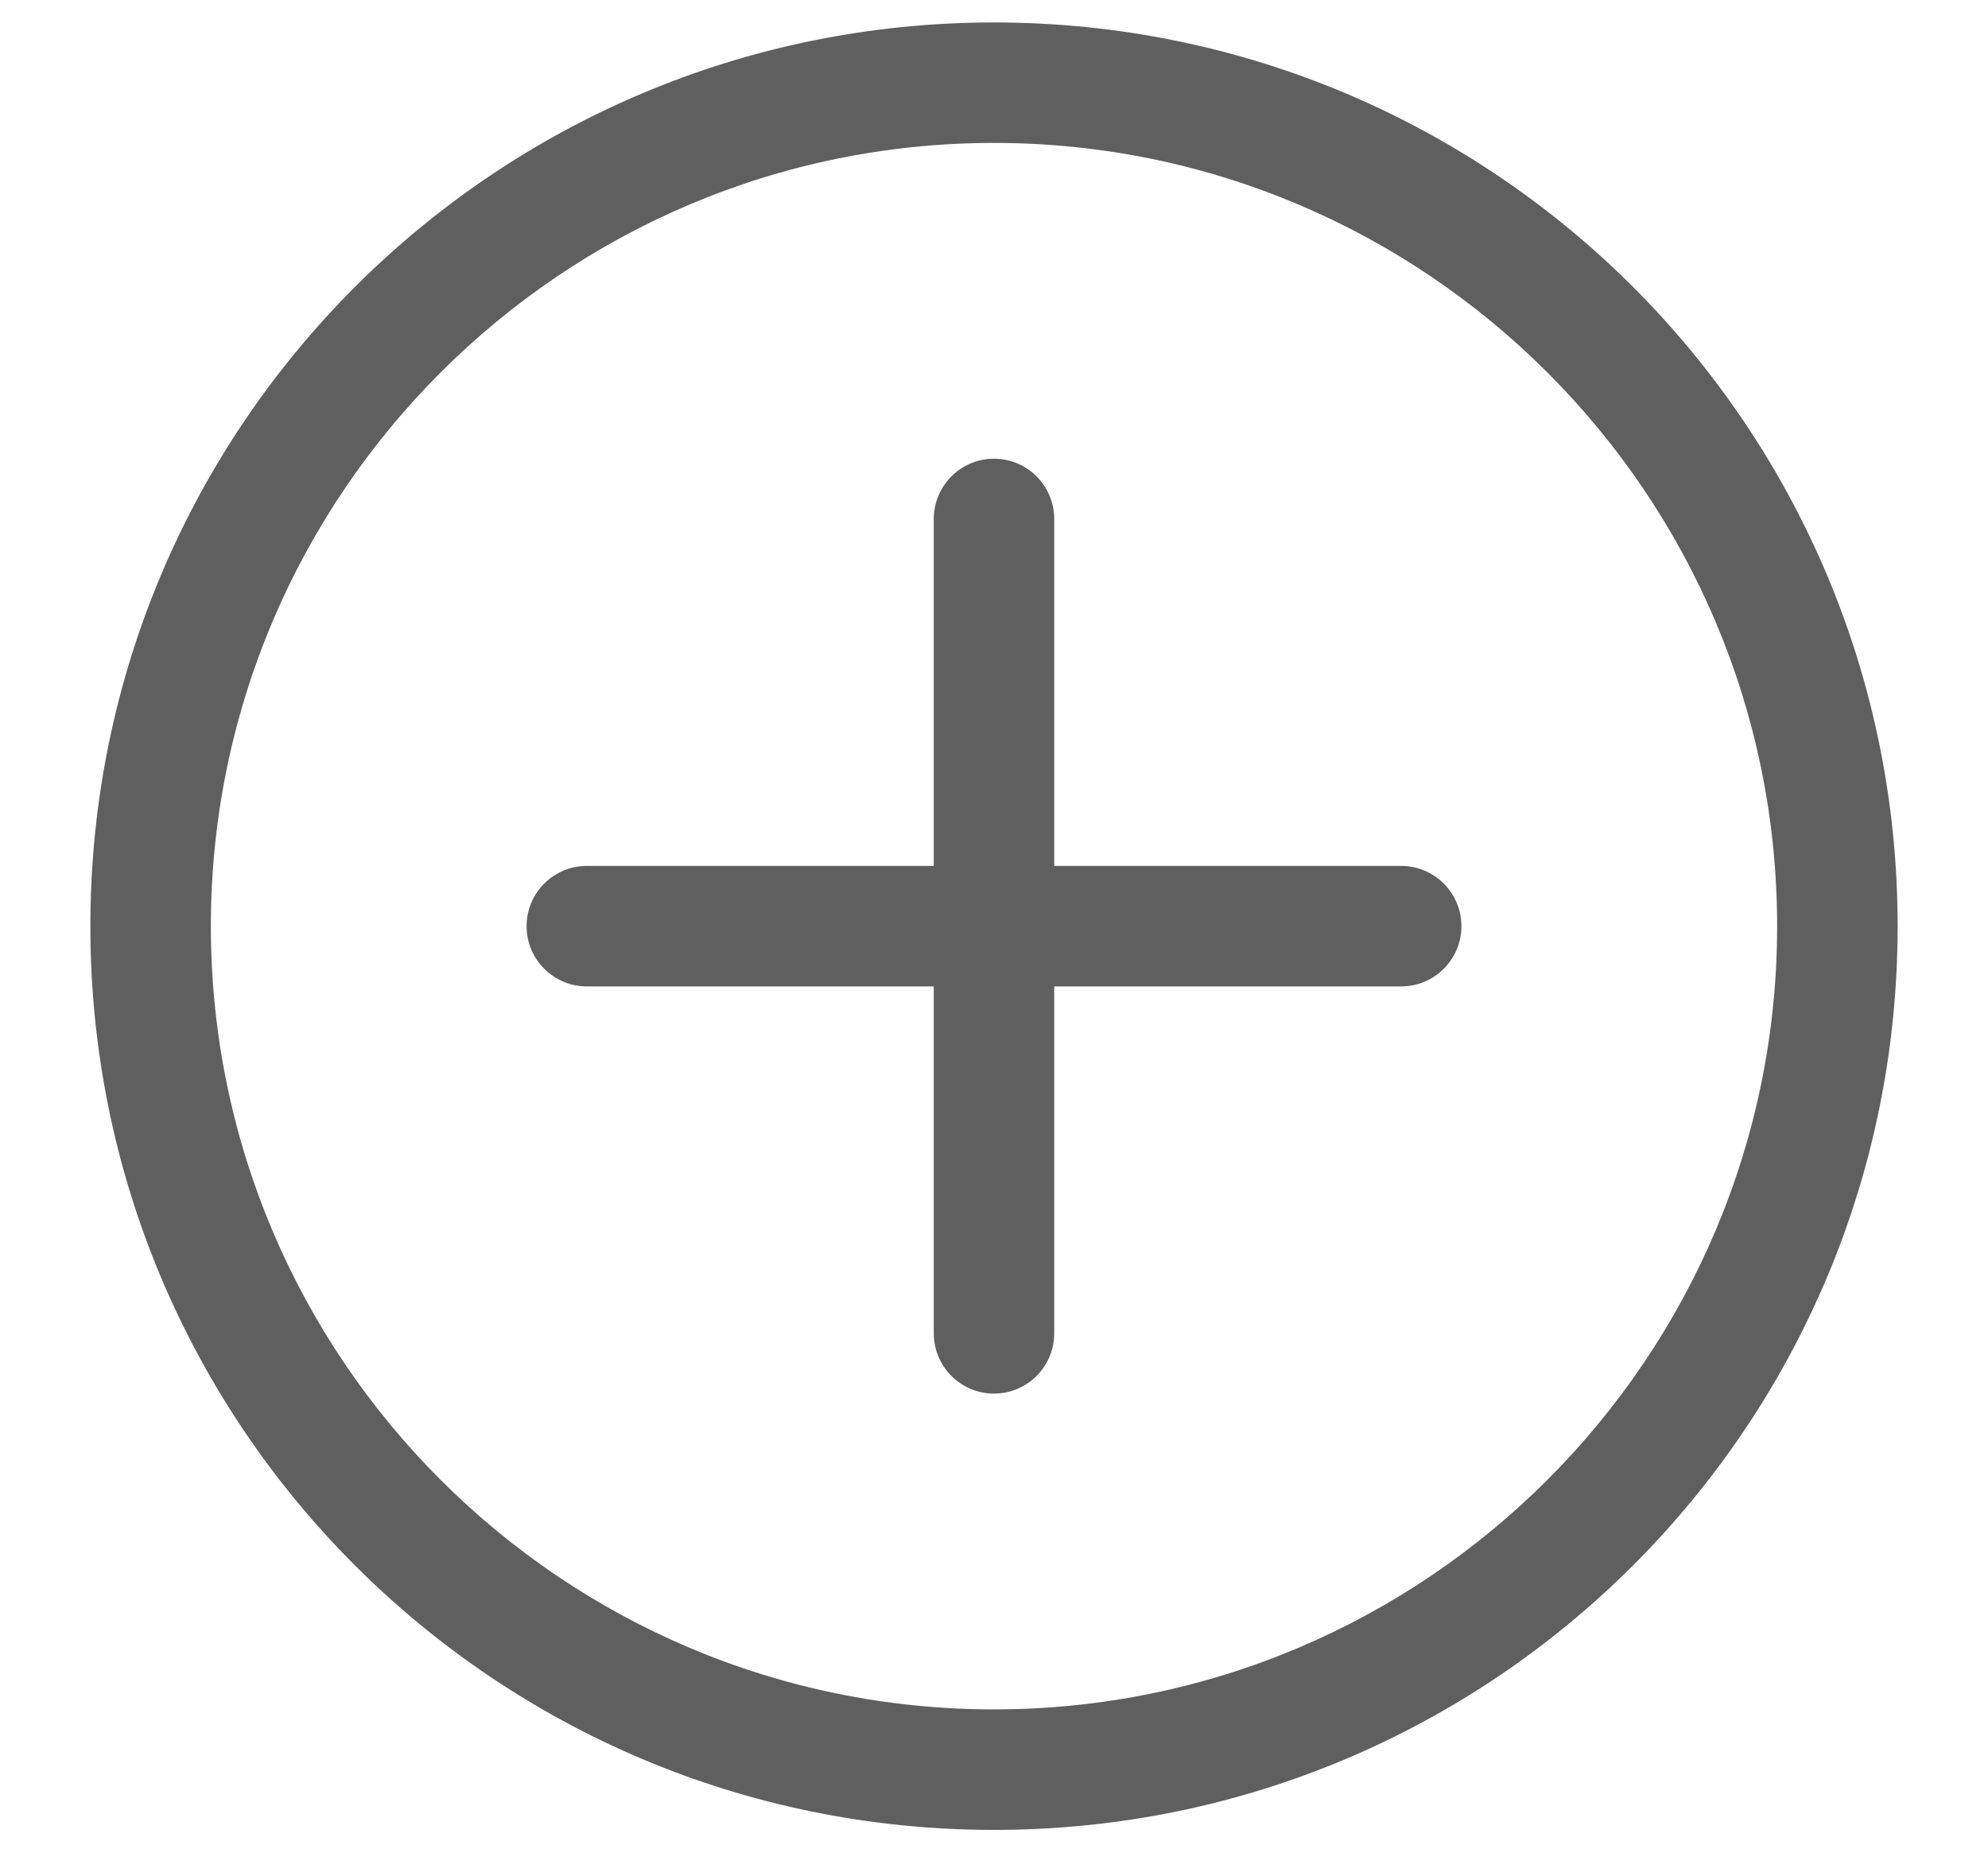 <svg width="44" height="41" viewBox="0 0 40 41" fill="none" xmlns="http://www.w3.org/2000/svg">
<path d="M20 0.497C8.946 0.497 0 9.442 0 20.497C0 31.551 8.945 40.497 20 40.497C31.054 40.497 40 31.552 40 20.497C40 9.443 31.055 0.497 20 0.497ZM20 37.83C10.442 37.83 2.667 30.055 2.667 20.497C2.667 10.939 10.442 3.163 20 3.163C29.558 3.163 37.333 10.939 37.333 20.497C37.333 30.054 29.558 37.83 20 37.83Z" fill="#5F5F5F"/>
<path d="M29.011 19.163H21.333V11.486C21.333 10.749 20.736 10.152 20 10.152C19.264 10.152 18.667 10.749 18.667 11.486V19.163H10.989C10.252 19.163 9.655 19.76 9.655 20.497C9.655 21.233 10.252 21.83 10.989 21.83H18.667V29.508C18.667 30.244 19.264 30.841 20 30.841C20.736 30.841 21.333 30.244 21.333 29.508V21.83H29.011C29.748 21.83 30.345 21.233 30.345 20.497C30.345 19.76 29.748 19.163 29.011 19.163Z" fill="#5F5F5F"/>
</svg>
